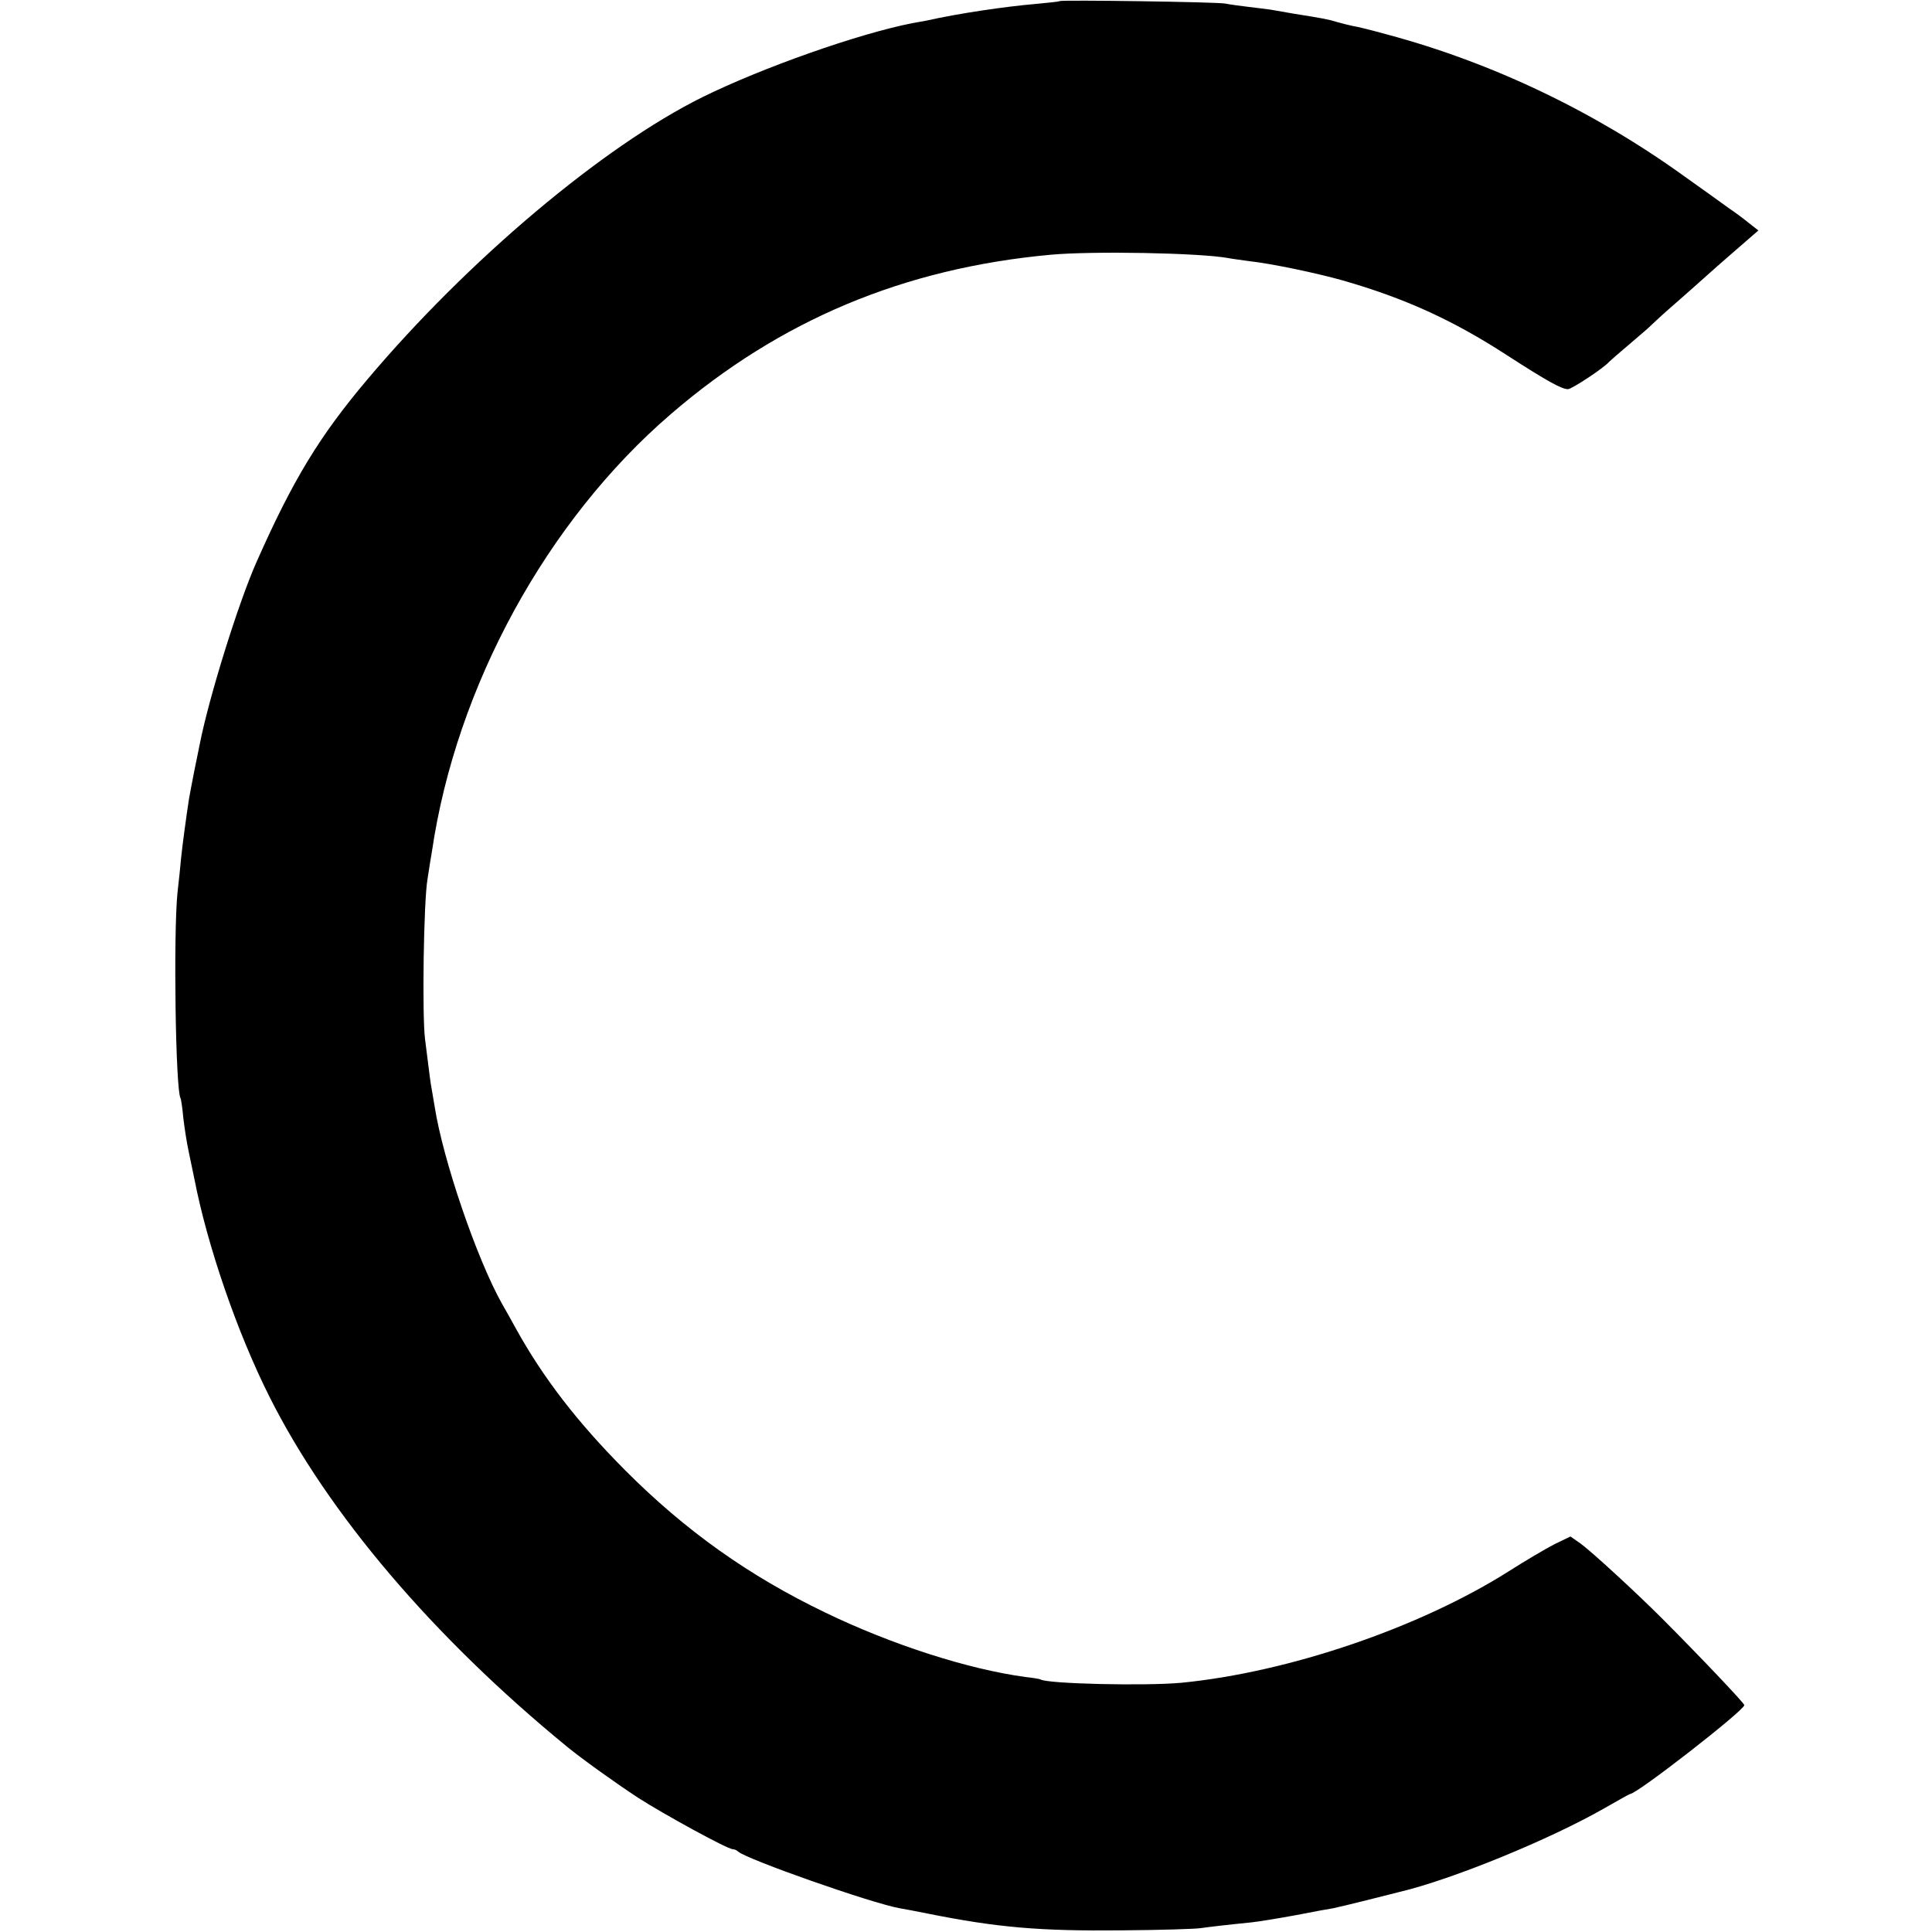 <svg version="1" xmlns="http://www.w3.org/2000/svg" width="933.333" height="933.333" viewBox="0 0 700 700"><path d="M383.9.4c-.2.2-4 .6-8.4 1-11.5 1-27.9 3.4-40 6.1-.5.1-2.8.5-5 .9-19.4 3.8-54.3 16.1-76 26.8-36.1 17.9-85 59.1-121.5 102.4-17.2 20.4-26.8 36.1-40 65.9-6.6 14.8-17.3 49.2-20.6 66-.2 1.1-1.1 5.5-2 9.8-.8 4.2-1.7 8.7-1.9 10-.9 5.7-2.5 17.6-2.9 21.7-.2 2.5-.8 8.1-1.3 12.5-1.5 15-.7 71.3 1.1 74.4.2.3.7 3.5 1 7 .4 3.5 1.3 9.4 2.1 13 .8 3.7 1.6 7.8 1.9 9.1 4.7 24.3 15.5 55.7 27.2 79 21.2 42.3 59.4 87.2 107.9 126.9 5.1 4.2 17.8 13.3 25.6 18.4 9.3 6 32.5 18.7 34.4 18.7.6 0 1.5.4 2 .9 3.2 2.8 48 18.6 58.5 20.5 1.4.2 5.9 1.1 10 1.9 25.4 5.1 40.7 6.4 70.5 6.1 13.8-.1 26.6-.5 28.5-.8 3.6-.5 9.5-1.2 18.5-2.1 2.8-.3 10-1.5 16-2.6 6.1-1.2 12.1-2.3 13.5-2.5 1.4-.3 7-1.6 12.5-3s10.7-2.7 11.5-2.9c19.1-4.5 54.7-19.1 74.4-30.4 4.9-2.8 9-5.1 9.2-5.1 2.5 0 41.4-30.3 41.4-32.2 0-.7-16.2-17.8-30.1-31.7-9.1-9.1-25.4-24.1-29.3-26.9l-3.6-2.5-5.8 2.8c-3.1 1.6-10.6 6-16.7 9.9-32.3 20.4-79.6 36.5-118.5 40.3-13 1.2-48.3.4-51-1.2-.3-.2-2.7-.6-5.5-.9-20.7-2.8-48.4-11.7-72.4-23.3-27.7-13.3-50.8-29.7-72.7-51.7-17.2-17.3-29.6-33.4-39.4-51.1-1.8-3.3-4.1-7.4-5.1-9.1-9.2-16.4-21.4-52.2-24.4-71.4-.4-2.5-.9-5.4-1.1-6.5-.4-2-.7-4.5-2.4-18-1.1-8.9-.5-50.1.9-58 .5-3.3 1.2-7.8 1.6-10 8.8-59.8 41.6-119.8 86.6-158.5 39.5-34 84.3-52.8 137.5-57.7 15.1-1.4 53.9-.7 64.4 1.2 1.4.3 4.8.7 7.5 1.1 8.2.9 24.4 4.3 34 7 22.3 6.4 39.8 14.3 59.5 27.1 14.4 9.3 19.8 12.3 22.1 12.3 1.4 0 13.2-7.8 14.9-9.9.3-.3 3.7-3.3 7.5-6.5 3.9-3.3 7.5-6.4 8-7 .6-.6 4.6-4.3 9-8.1 4.4-3.9 9.1-8 10.5-9.3 1.4-1.3 6.2-5.5 10.8-9.5l8.3-7.2-3.2-2.5c-1.7-1.4-5-3.9-7.4-5.5-2.3-1.7-9.6-6.9-16.2-11.6-32.6-23.5-69.6-41.2-107.7-51.4-5.4-1.5-11-2.9-12.5-3.1-1.4-.3-3.9-.9-5.6-1.4-3.2-1-5.4-1.4-15.5-3-3.6-.6-7.5-1.3-8.6-1.5-1.2-.2-4.8-.6-8-1-3.3-.4-7-.9-8.4-1.2-2.8-.6-59.5-1.4-60.1-.9z"/></svg>